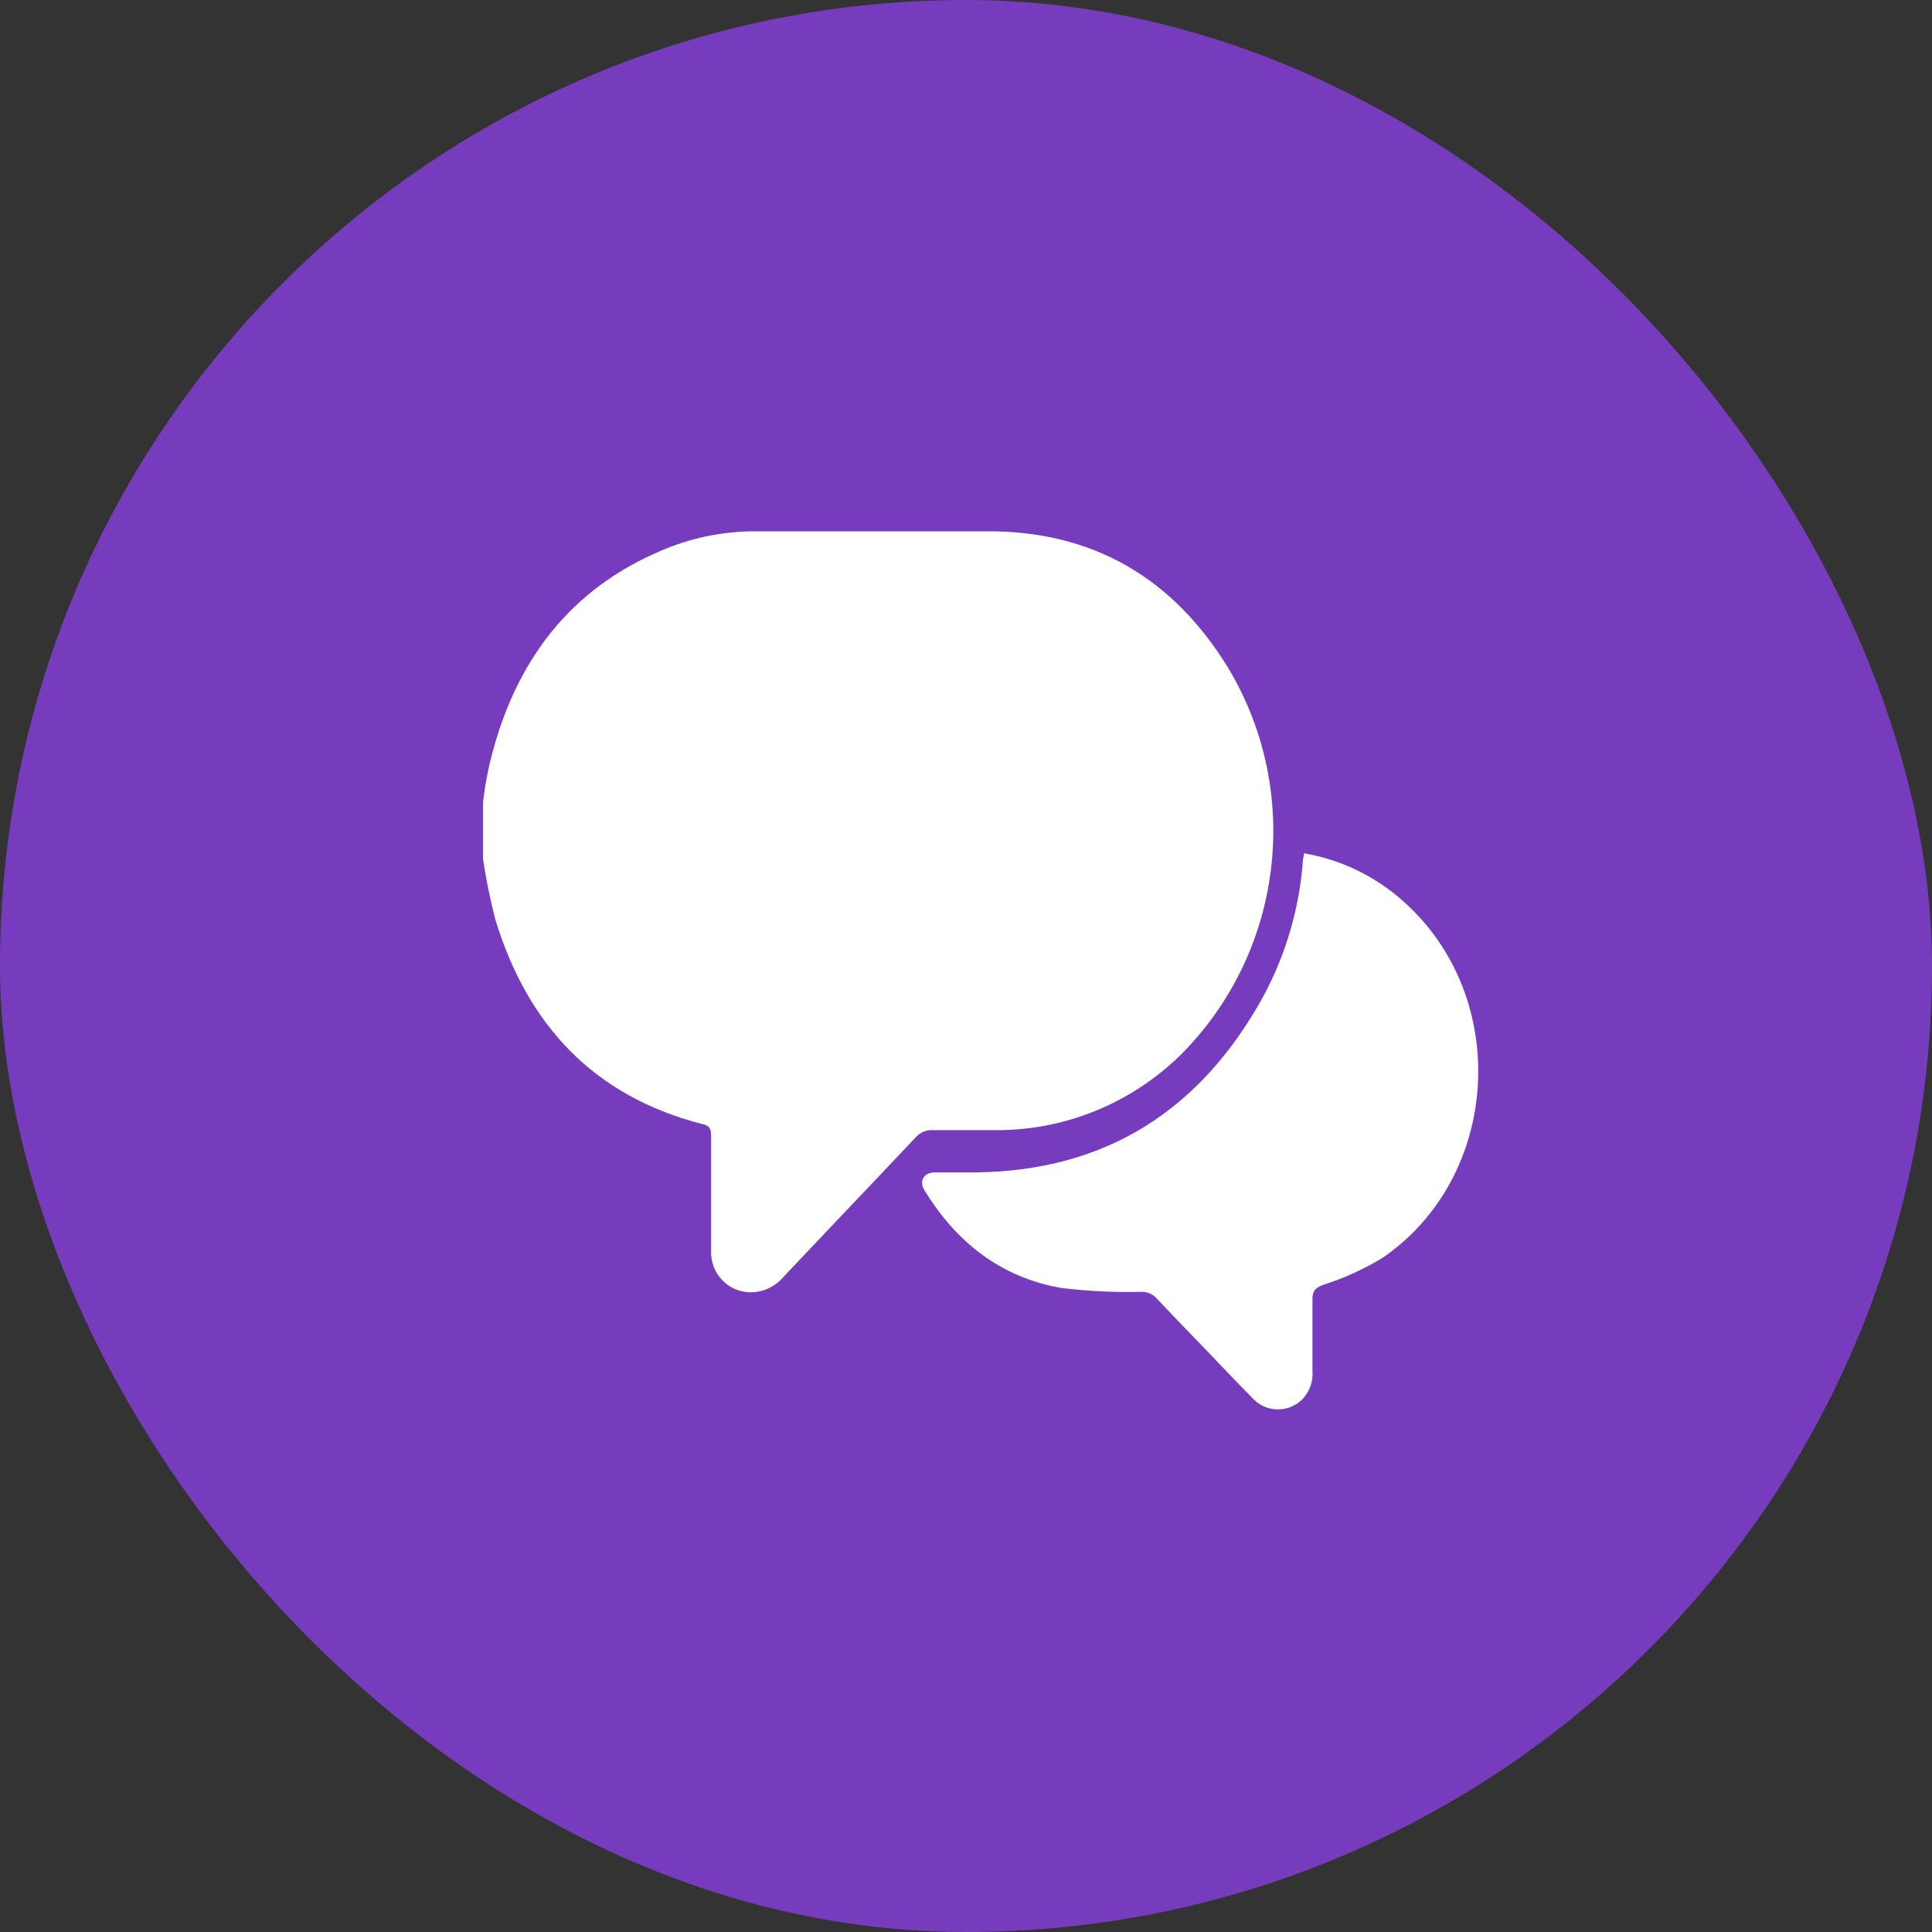 <svg width="40" height="40" viewBox="0 0 40 40" fill="none" xmlns="http://www.w3.org/2000/svg">
<rect x="0" y="0" width="40" height="40" fill="#333333" stroke="none"/>
<rect width="40" height="40" rx="20" fill="#773CBE"/>
<path fill-rule="evenodd" clip-rule="evenodd" d="M24.457 21.827C23.411 22.861 21.996 23.427 20.531 23.398C20.127 23.398 19.721 23.398 19.317 23.398C19.182 23.389 19.05 23.444 18.96 23.546C18.049 24.512 17.131 25.471 16.226 26.432C16.055 26.635 15.805 26.754 15.541 26.756C15.32 26.756 15.109 26.666 14.955 26.506C14.801 26.347 14.717 26.131 14.723 25.909C14.723 25.109 14.723 24.309 14.723 23.51C14.723 23.358 14.681 23.298 14.527 23.269C12.286 22.689 10.919 21.217 10.254 19.034C10.148 18.621 10.063 18.204 10 17.782V16.622C10.04 16.253 10.111 15.887 10.21 15.529C10.759 13.522 11.941 12.067 13.909 11.312C14.475 11.1 15.074 10.995 15.678 11C17.261 11 18.846 11 20.432 11C22.644 10.99 24.299 11.981 25.434 13.838C26.971 16.41 26.568 19.707 24.457 21.827Z" fill="white"/>
<path fill-rule="evenodd" clip-rule="evenodd" d="M29.053 18.66C28.475 18.141 27.762 17.797 26.997 17.666C26.997 17.722 26.982 17.755 26.978 17.786C26.909 18.788 26.625 19.763 26.146 20.646C24.861 22.97 22.913 24.24 20.213 24.273C19.928 24.273 19.643 24.273 19.358 24.273C19.125 24.273 19.022 24.452 19.14 24.645C19.797 25.715 20.716 26.448 21.974 26.666C22.518 26.732 23.066 26.759 23.614 26.747C23.742 26.739 23.866 26.79 23.951 26.886C24.317 27.276 24.691 27.658 25.061 28.044C25.346 28.34 25.629 28.643 25.922 28.936C26.18 29.232 26.629 29.263 26.926 29.006C27.1 28.848 27.192 28.618 27.173 28.384C27.173 27.892 27.173 27.398 27.173 26.906C27.173 26.73 27.221 26.668 27.396 26.601C27.827 26.464 28.24 26.276 28.626 26.041C31.076 24.36 31.29 20.644 29.053 18.66Z" fill="white"/>
</svg>
